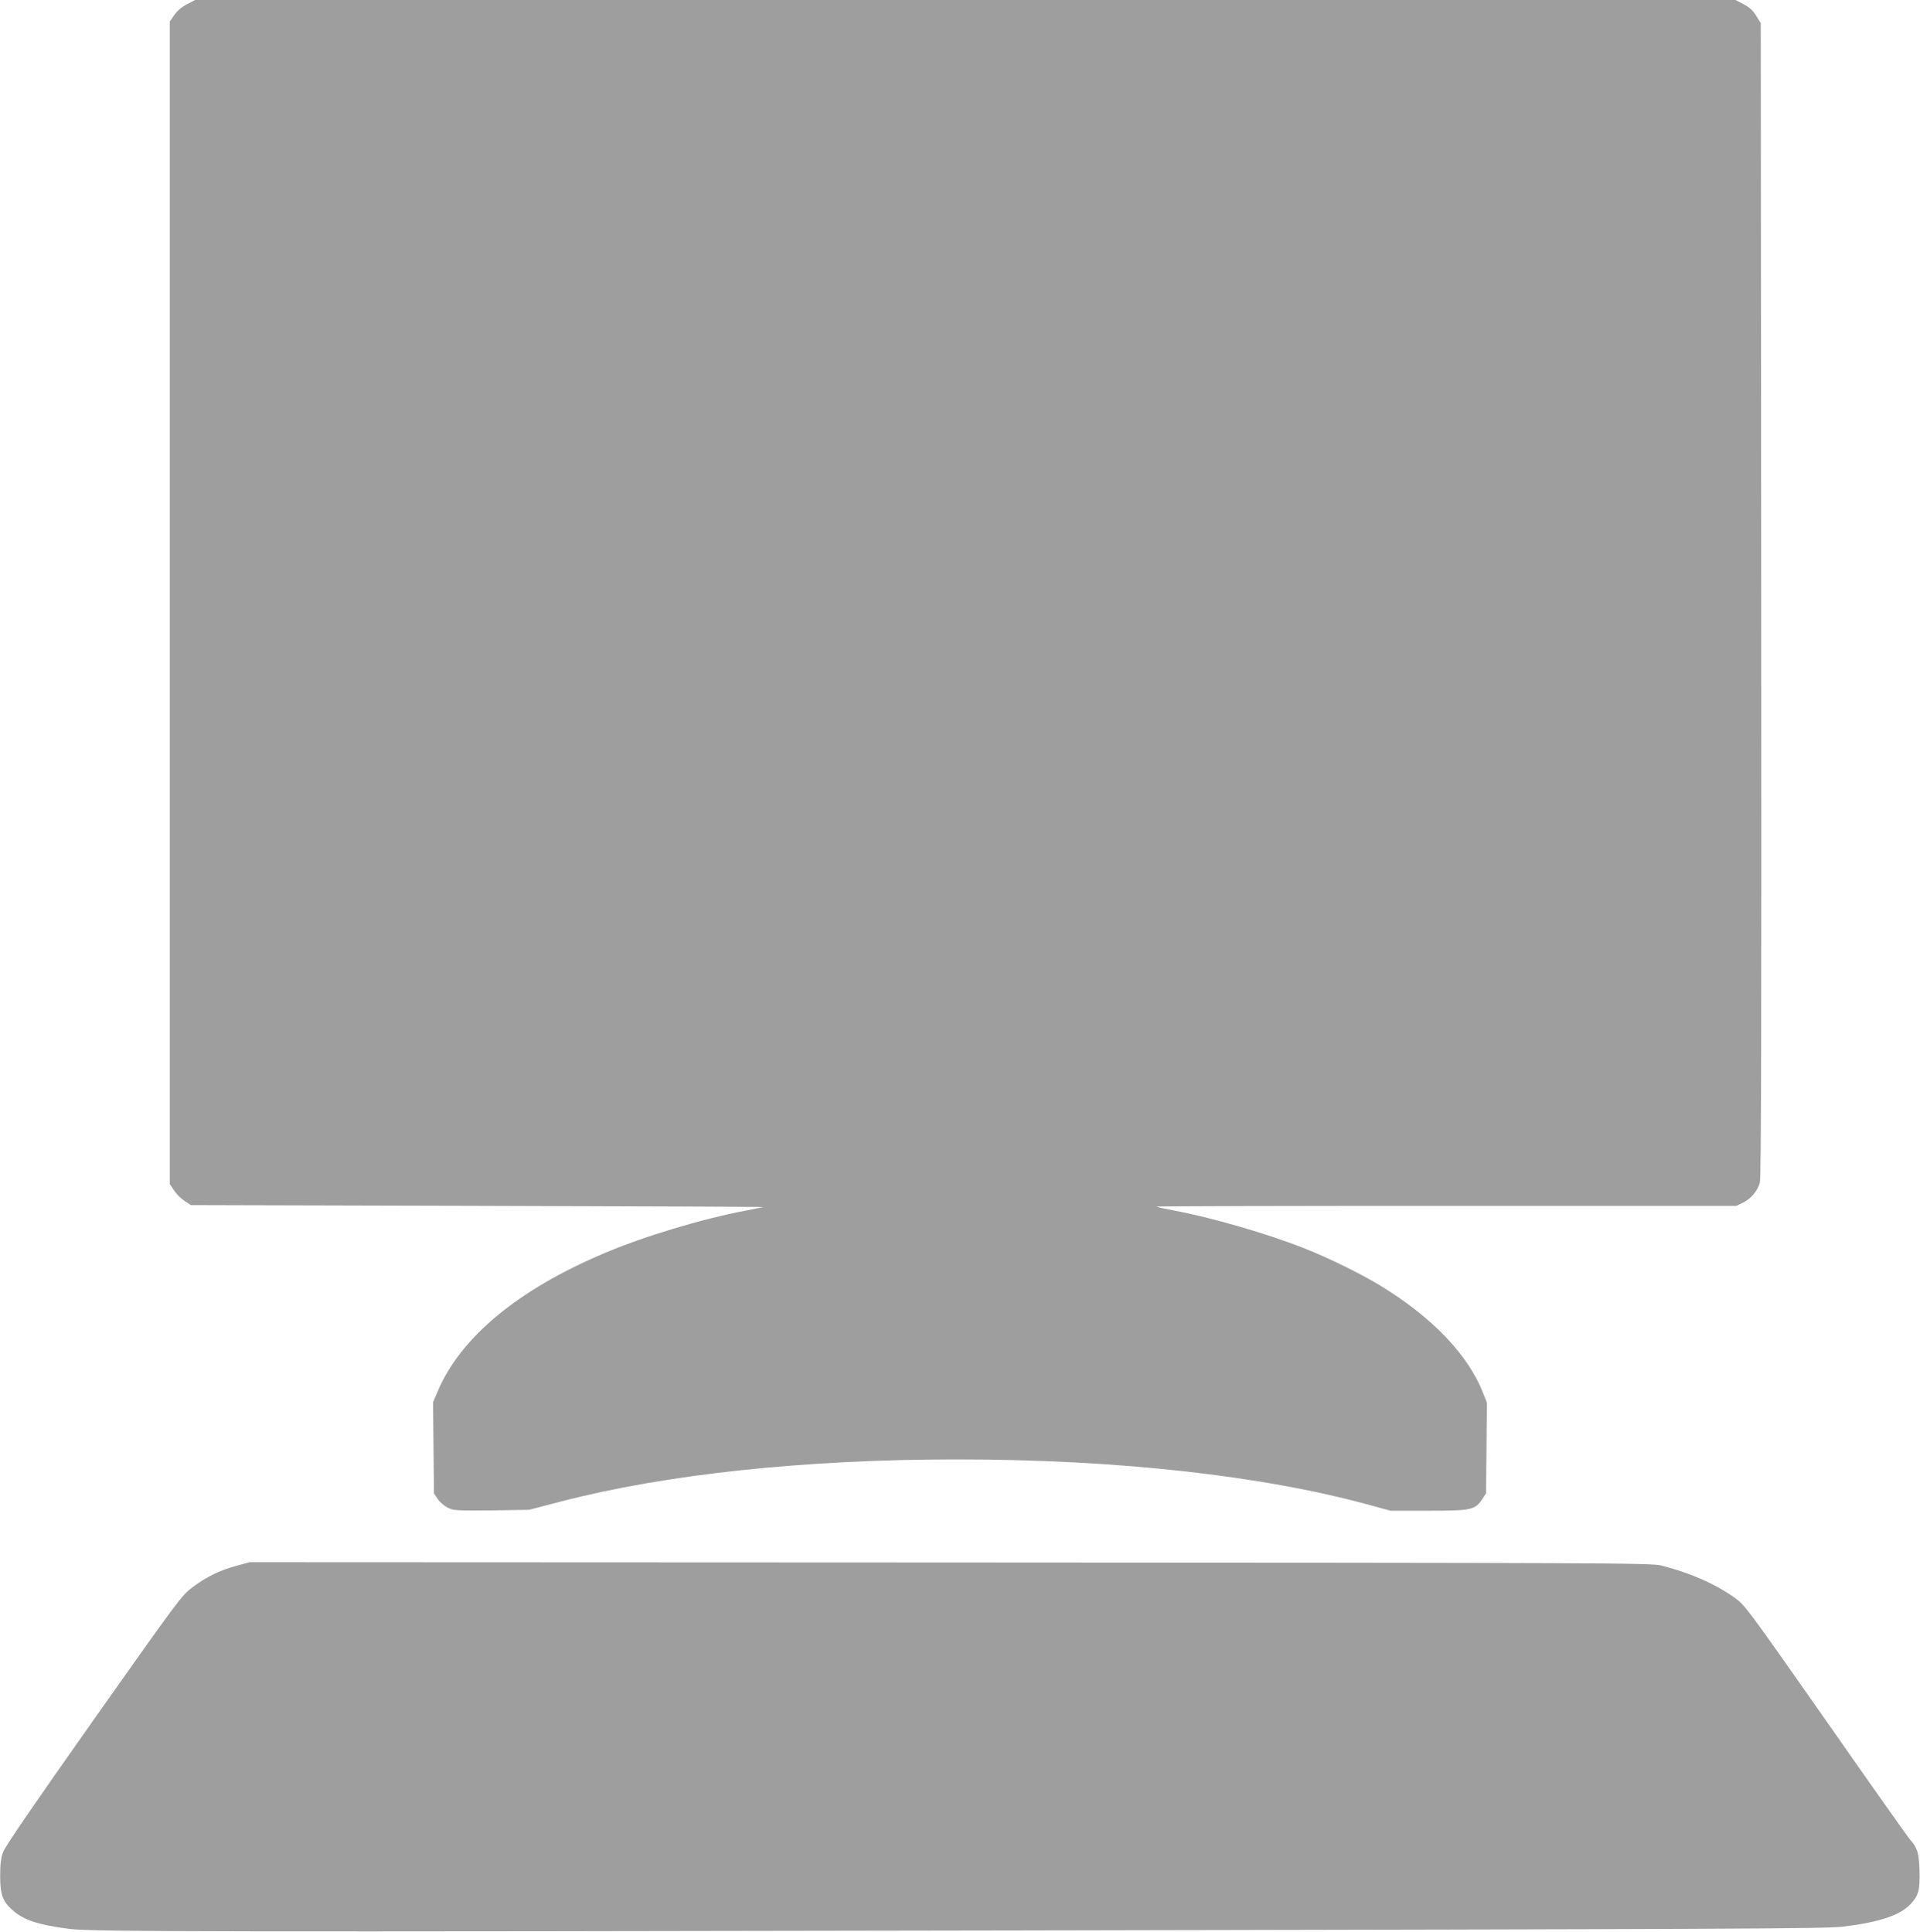 <?xml version="1.0" standalone="no"?>
<!DOCTYPE svg PUBLIC "-//W3C//DTD SVG 20010904//EN"
 "http://www.w3.org/TR/2001/REC-SVG-20010904/DTD/svg10.dtd">
<svg version="1.0" xmlns="http://www.w3.org/2000/svg"
 width="1272pt" height="1280pt" viewBox="0 0 1272 1280"
 preserveAspectRatio="xMidYMid meet">
<g transform="translate(0,1280) scale(0.1,-0.1)"
fill="#9e9e9e" stroke="none">
<path d="M1239 12772 c-34 -17 -65 -44 -84 -71 l-30 -43 0 -3852 0 -3852 28
-42 c15 -23 46 -54 69 -69 l42 -28 1900 -5 c1046 -3 1898 -6 1894 -8 -4 -1
-56 -11 -115 -23 -292 -55 -684 -173 -945 -285 -564 -239 -942 -552 -1095
-905 l-34 -80 3 -302 3 -302 25 -38 c14 -20 44 -46 66 -57 39 -19 57 -20 290
-18 l249 4 215 56 c694 180 1610 278 2620 278 1062 0 2027 -107 2744 -305
l128 -35 251 0 c284 0 309 5 357 77 l25 38 3 300 3 300 -26 66 c-99 253 -338
502 -681 711 -128 78 -342 183 -494 243 -247 99 -630 210 -877 255 -59 11
-108 22 -111 25 -3 3 860 5 1918 5 l1924 0 43 21 c53 26 97 78 112 133 9 30
11 1043 9 3862 l-3 3821 -30 48 c-22 36 -45 57 -84 77 l-53 28 -5103 0 -5103
0 -53 -28z"/>
<path d="M1570 2426 c-110 -29 -201 -73 -293 -142 -73 -54 -87 -73 -657 -880
-402 -570 -588 -841 -600 -877 -14 -38 -19 -81 -19 -156 0 -123 16 -168 79
-225 75 -68 171 -100 380 -127 148 -19 965 -20 6355 -10 4689 9 5275 11 5395
25 240 29 379 75 449 151 52 57 61 91 58 220 -3 116 -15 153 -62 205 -13 14
-264 369 -558 790 -521 744 -538 766 -604 813 -130 93 -305 169 -488 214 -66
17 -360 18 -4710 20 l-4640 2 -85 -23z"/>
</g>
</svg>

